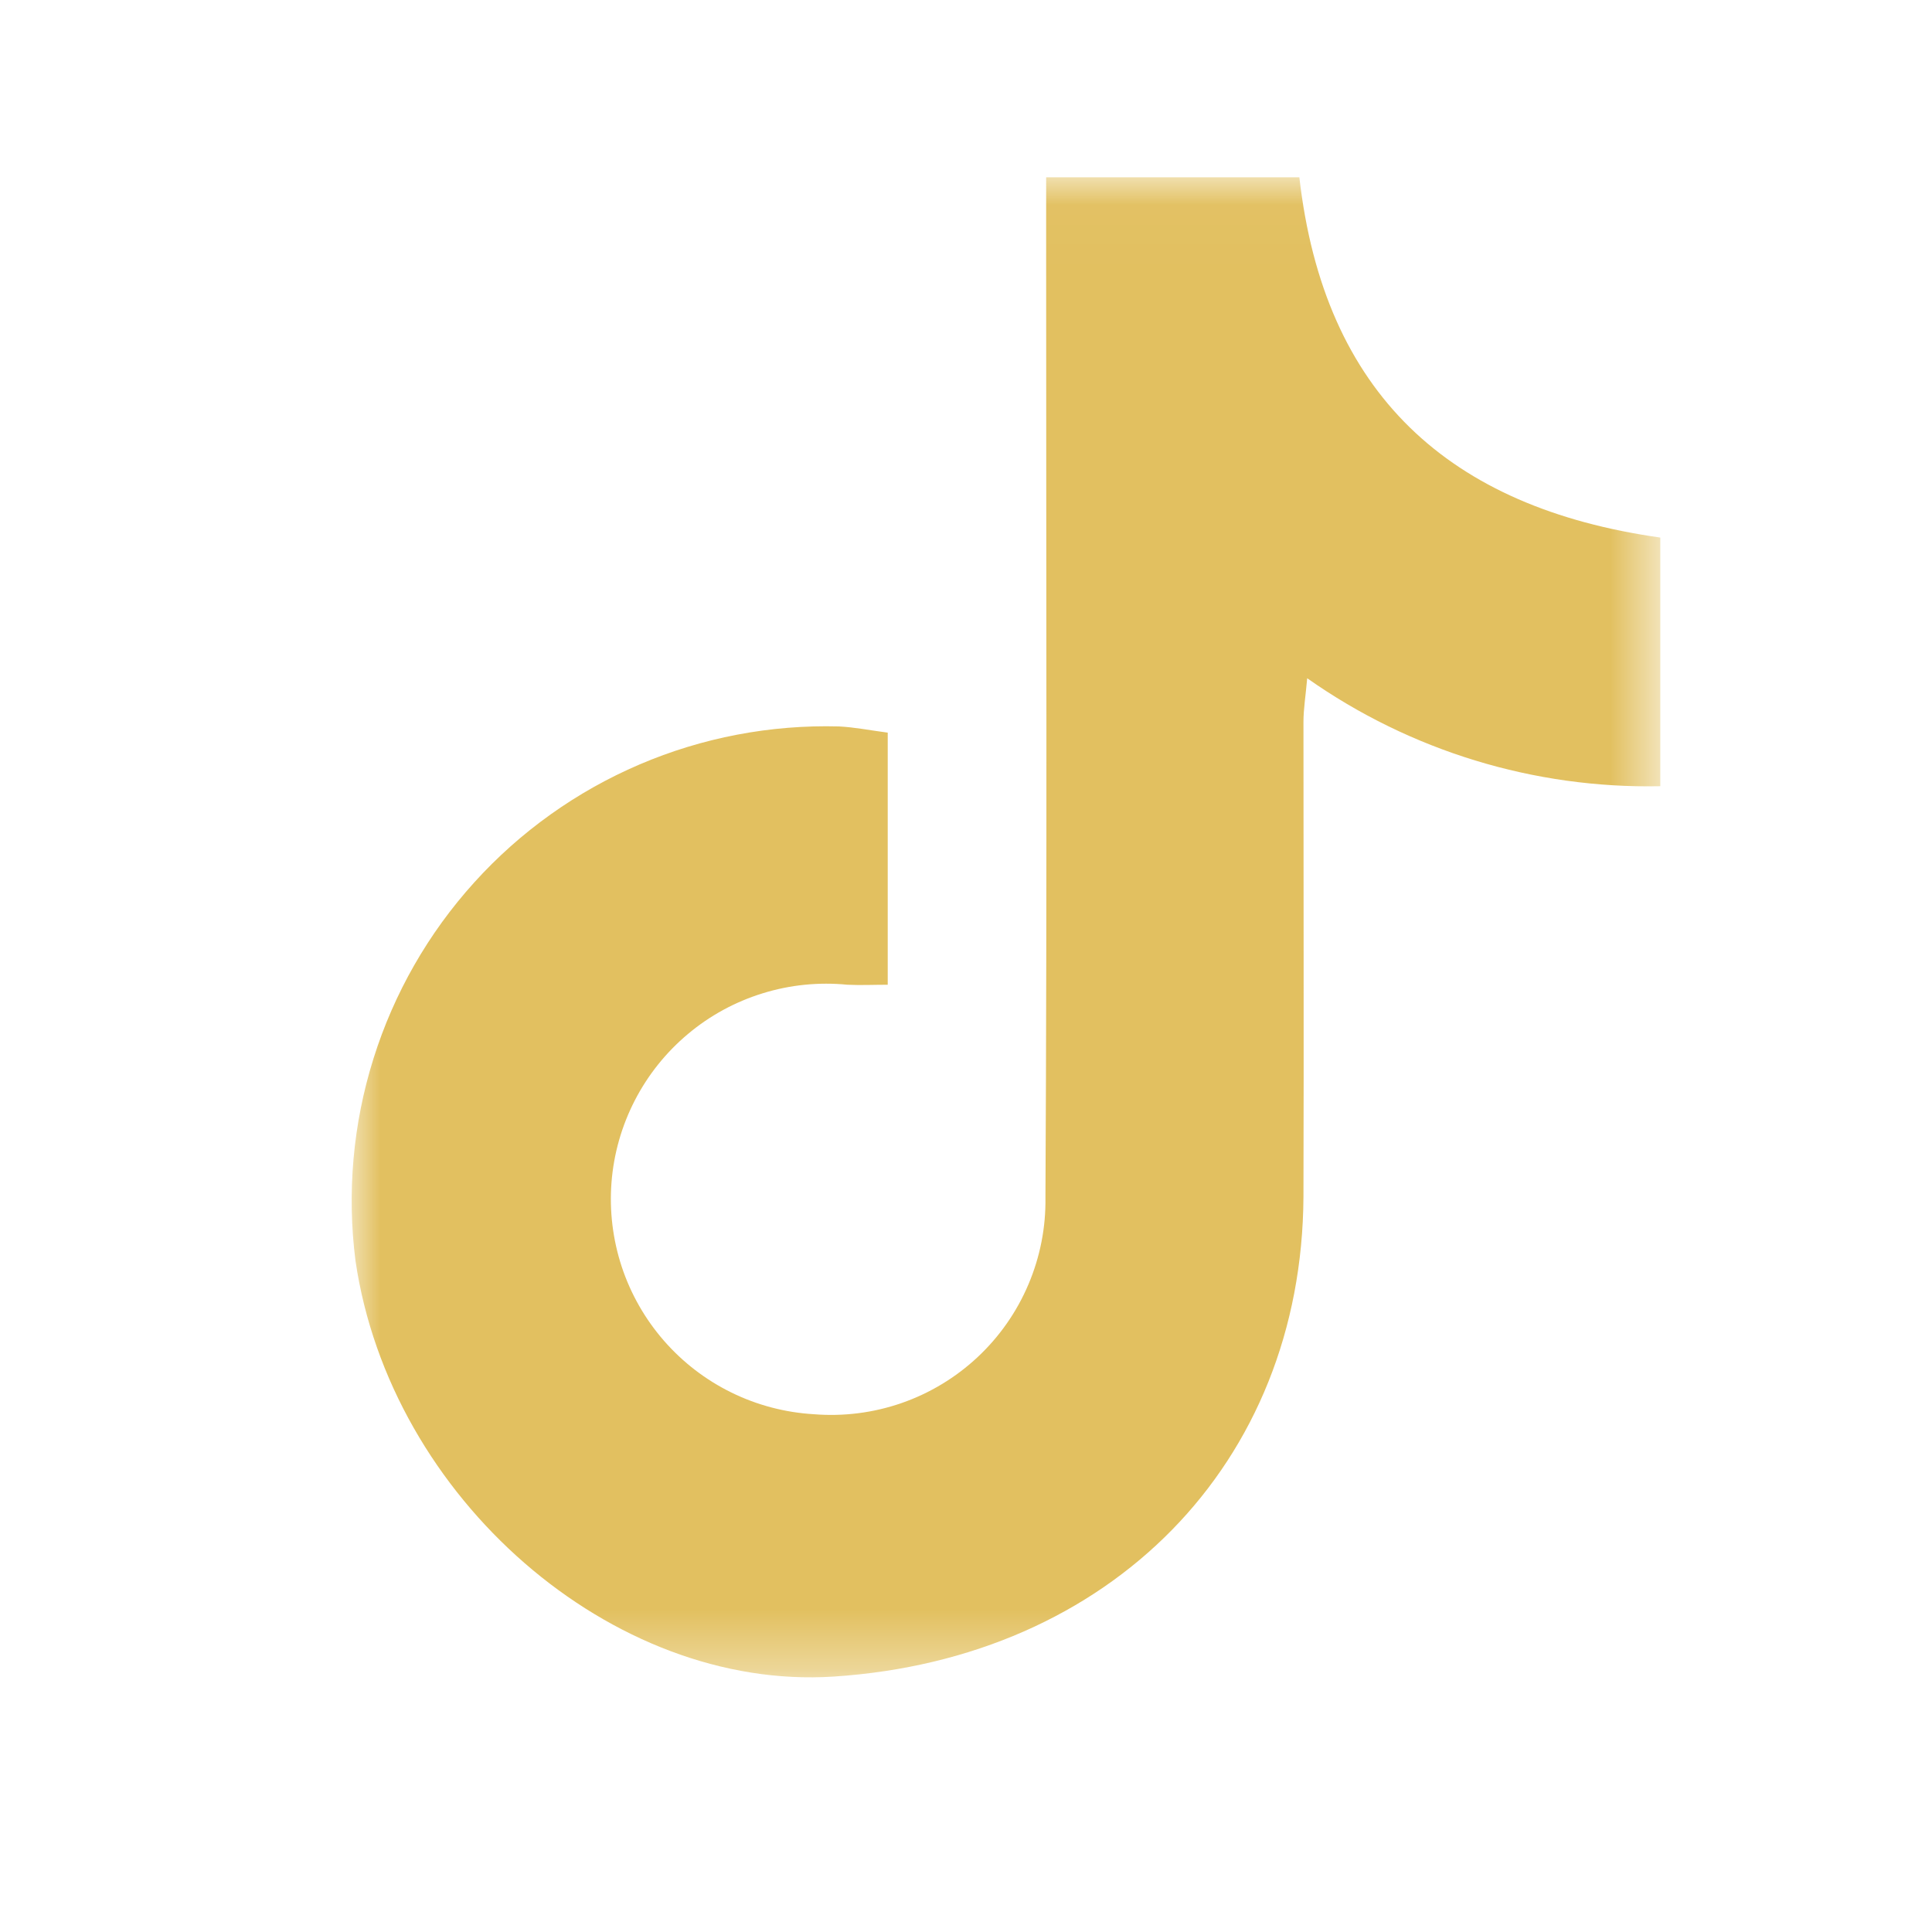 <svg width="33" height="33" viewBox="0 0 33 33" fill="none" xmlns="http://www.w3.org/2000/svg">
<g id="Group 11074">
<g id="Clip path group">
<mask id="mask0_2058_256" style="mask-type:luminance" maskUnits="userSpaceOnUse" x="5" y="3" width="24" height="26">
<g id="clip-path-2">
<path id="&#233;&#149;&#183;&#230;&#150;&#185;&#229;&#189;&#162; 641" d="M28.36 3.029H5.987V28.652H28.36V3.029Z" fill="white"/>
</g>
</mask>
<g mask="url(#mask0_2058_256)">
<g id="&#227;&#130;&#176;&#227;&#131;&#171;&#227;&#131;&#188;&#227;&#131;&#151; 650">
<path id="&#227;&#131;&#145;&#227;&#130;&#185; 6582" d="M17.869 3.028H22.194C22.615 6.726 24.748 8.672 28.359 9.182V13.429C26.204 13.473 24.091 12.827 22.328 11.585C22.301 11.891 22.264 12.112 22.264 12.332C22.264 15.034 22.272 17.737 22.264 20.439C22.241 24.997 18.974 28.327 14.242 28.637C10.459 28.885 6.665 25.589 6.072 21.535C5.924 20.376 6.029 19.197 6.379 18.082C6.729 16.966 7.316 15.939 8.101 15.072C8.885 14.205 9.848 13.518 10.923 13.058C11.998 12.598 13.16 12.377 14.329 12.408C14.595 12.421 14.858 12.474 15.163 12.514V16.82C14.931 16.82 14.702 16.831 14.475 16.82C13.988 16.772 13.496 16.821 13.028 16.966C12.561 17.11 12.126 17.346 11.751 17.661C11.376 17.975 11.067 18.361 10.843 18.796C10.619 19.231 10.483 19.707 10.445 20.195C10.407 20.683 10.467 21.173 10.62 21.638C10.774 22.103 11.019 22.532 11.341 22.901C11.663 23.27 12.055 23.571 12.494 23.786C12.934 24.002 13.412 24.127 13.901 24.156C14.409 24.197 14.921 24.132 15.403 23.964C15.885 23.796 16.326 23.529 16.699 23.18C17.071 22.832 17.367 22.409 17.566 21.939C17.766 21.469 17.865 20.963 17.857 20.453C17.886 15.049 17.868 9.645 17.869 4.241V3.028Z" fill="#E2C060"/>
</g>
</g>
</g>
</g>
</svg>
